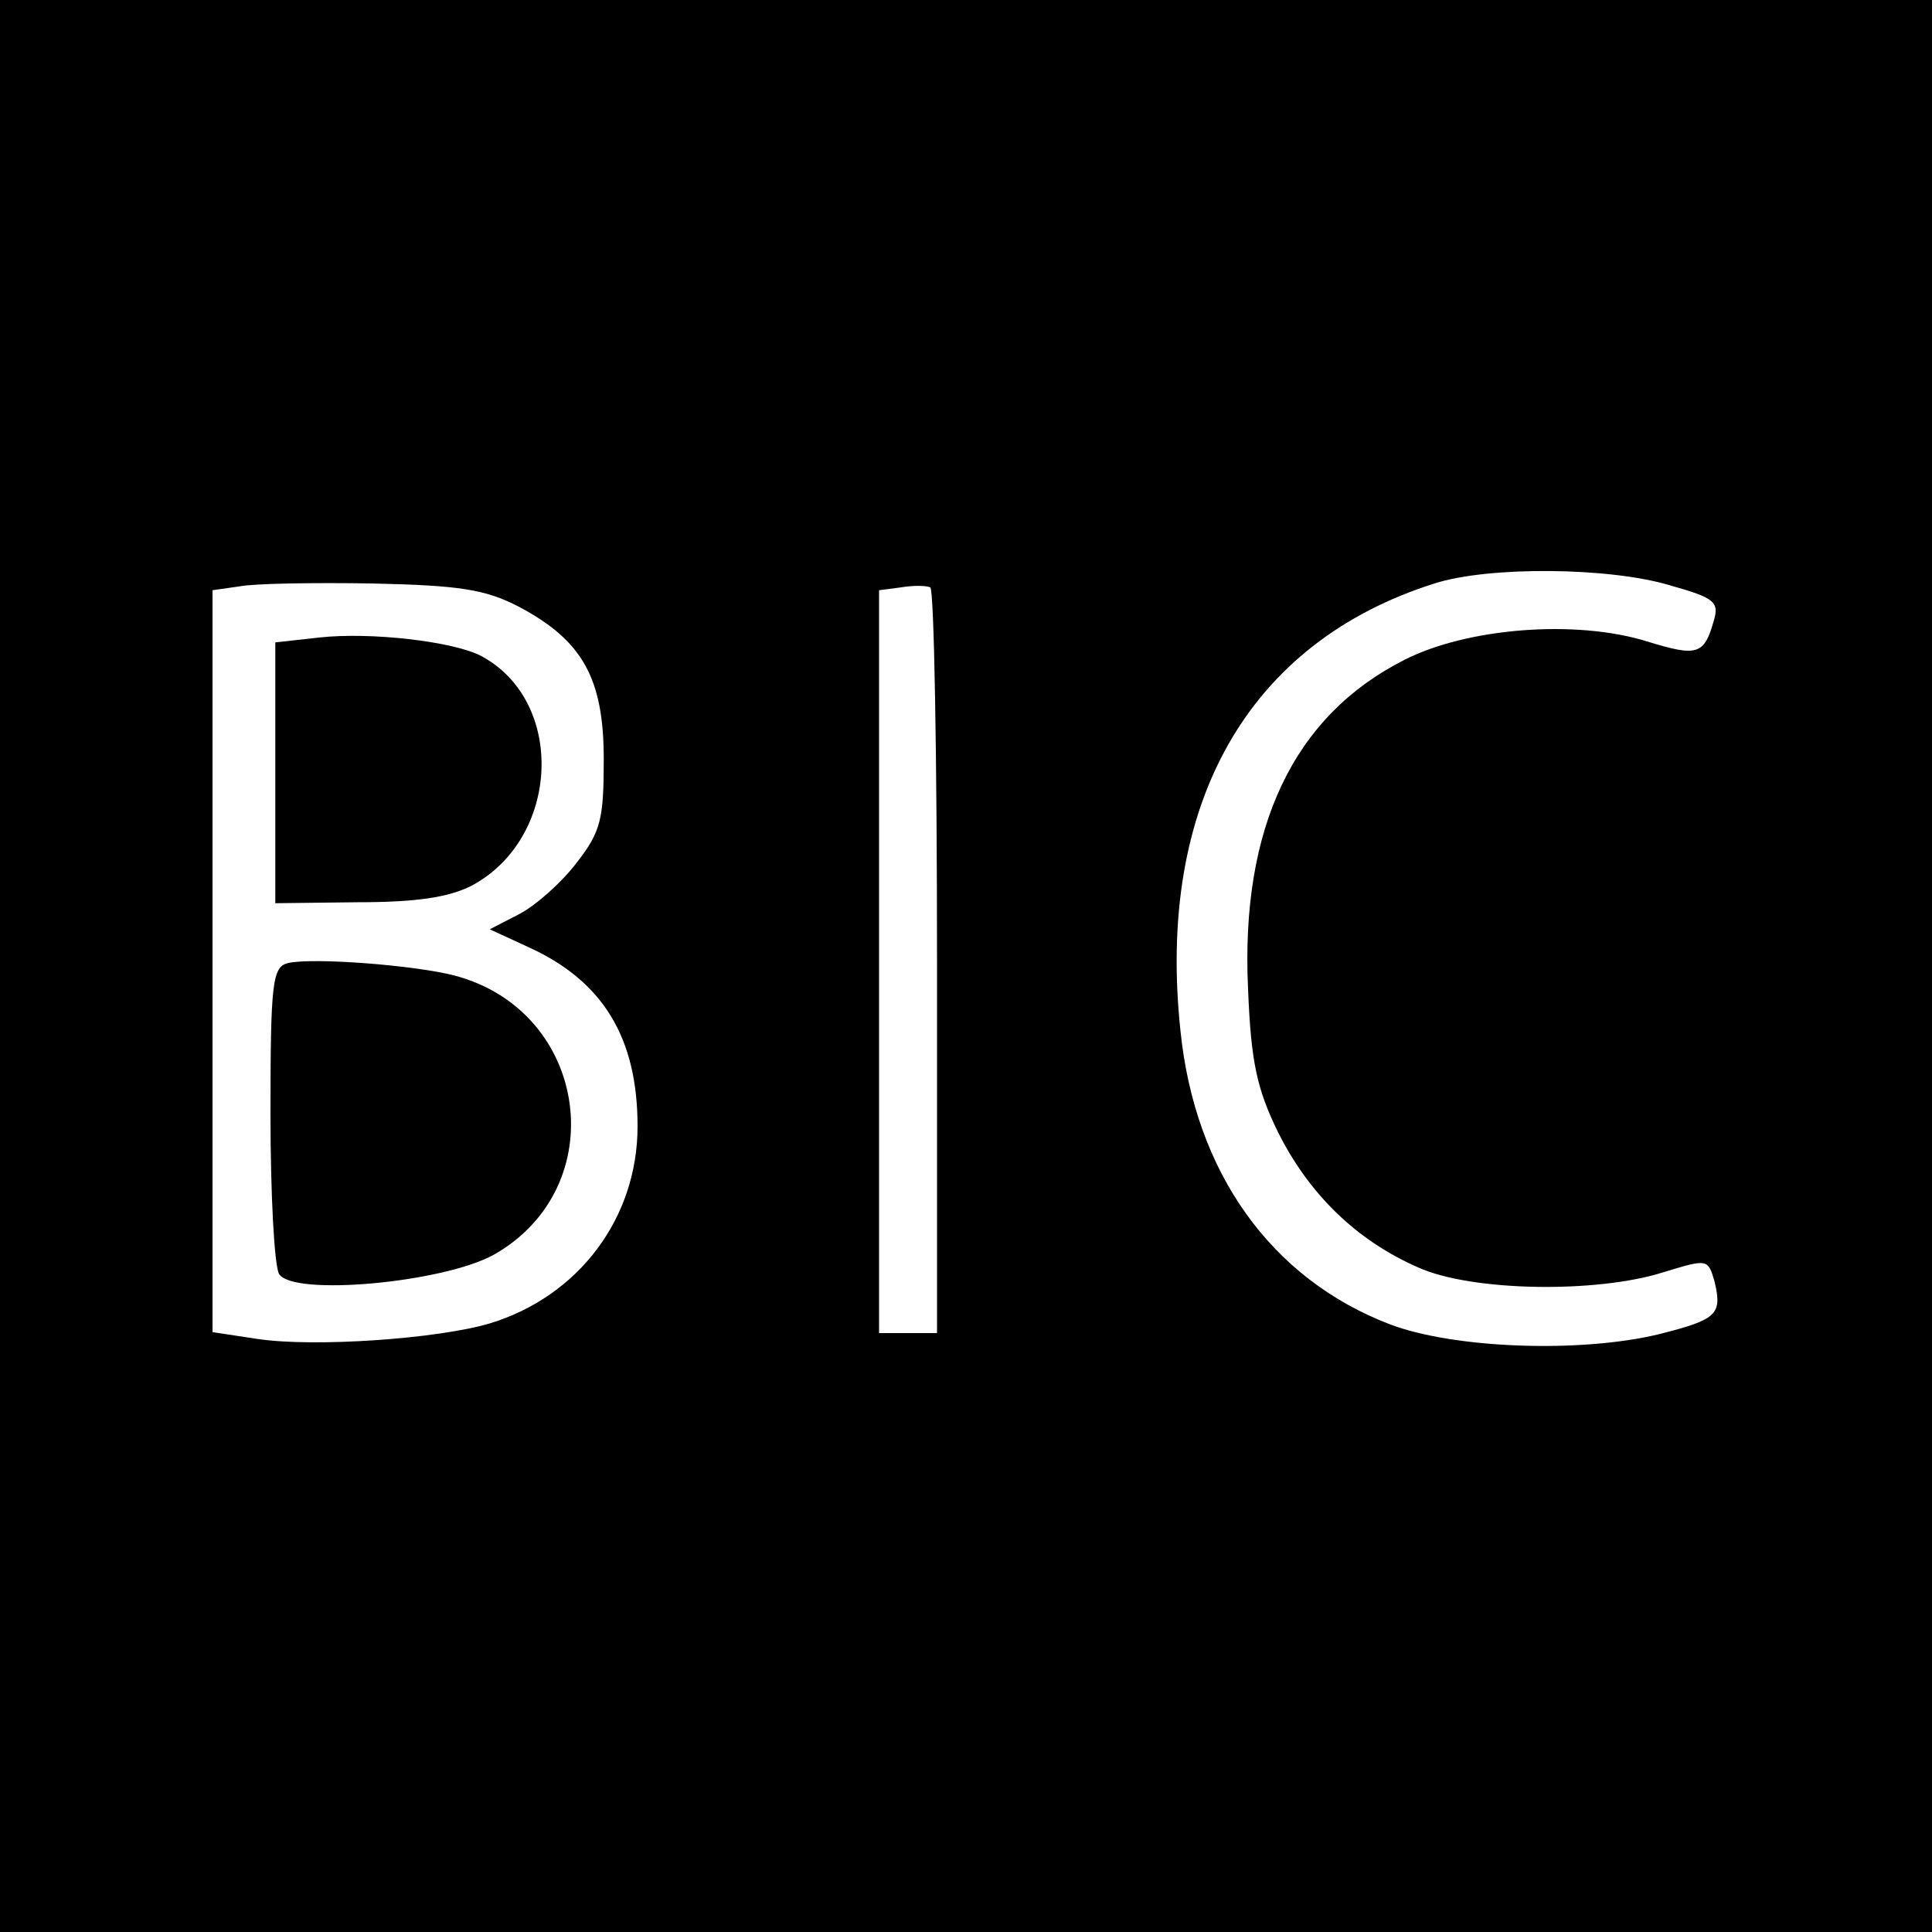 <svg height="200pt" viewBox="0 0 200 200" width="200pt" xmlns="http://www.w3.org/2000/svg"><path d="M0 100v100h200V0H0zm172.9-39.4c4.6 1.3 5.1 1.7 4.5 3.7-1 3.5-1.7 3.7-6.9 2.1-7.4-2.3-18.6-1.4-25.1 1.9-11.5 5.8-17 17.4-16.2 34.1.3 7.5.9 10.3 3.1 14.8 3.2 6.4 8.1 11.2 14.5 14 5.5 2.5 18.5 2.7 25.4.5 4.6-1.4 4.6-1.4 5.3 1 .8 3.4.2 3.9-5.7 5.4-8.2 2-21.3 1.5-27.9-1-12.3-4.7-20.2-15.7-21.7-30.4-2.5-23.5 7-40.2 26.3-46.3 5.6-1.8 18.1-1.7 24.4.2zM53.7 62.8c6.6 3.5 8.8 7.4 8.8 15.8 0 6.2-.3 7.5-2.8 10.7-1.5 2-4.2 4.4-5.9 5.3l-3.1 1.6 3.9 1.8c7.8 3.5 11.4 9.4 11.4 18.6 0 9.5-6.1 17.6-15.3 20.4-5.4 1.6-18.2 2.5-24.1 1.6l-4.6-.7V61.1l2.8-.4c1.5-.3 7.7-.4 13.7-.3 9.1.2 11.7.6 15.2 2.4zM97 99.6V138h-6V61.1l2.3-.3c1.2-.2 2.5-.2 3 0 .4.2.7 17.6.7 38.8z"/><path d="M33 66l-4.5.5v27l8.5-.1c6.1 0 9.4-.5 11.8-1.7 9.2-4.9 9.8-19.1 1-23.8-2.9-1.5-11.4-2.5-16.8-1.9zM29.8 99.7c-1.6.4-1.8 2-1.8 15.6 0 8.4.4 15.8.9 16.6 1.5 2.3 16.9.9 22.2-2 12.4-7 9.9-25.2-4-28.9-4.2-1.1-14.8-1.9-17.3-1.3z"/></svg>